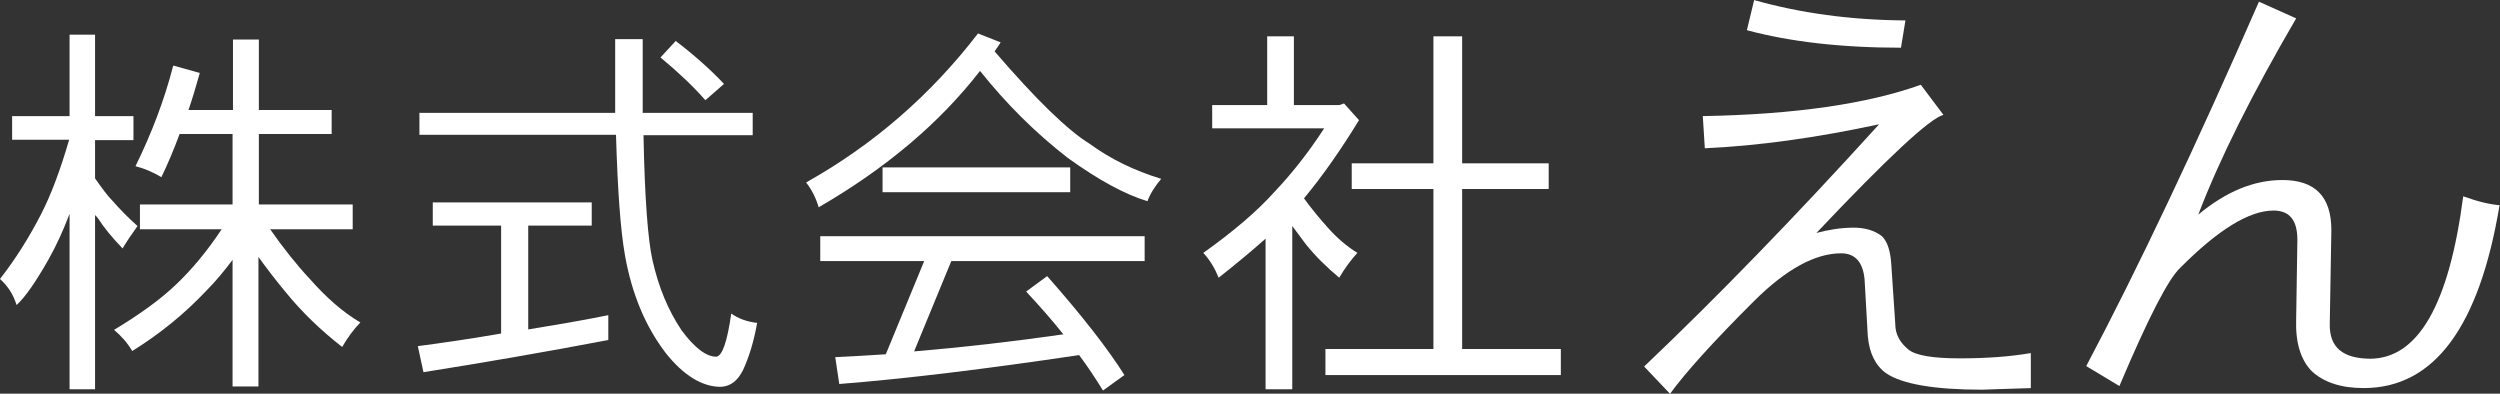 <svg width="127" height="20" viewBox="0 0 127 20" fill="none" xmlns="http://www.w3.org/2000/svg">
<rect x="0" y="0" width="127" height="20" fill="#333333" stroke="none"/>
<path d="M0.596 5.898H3.534V1.762H4.829V5.898H6.78V7.118H4.829V9.063C5.178 9.559 5.465 9.952 5.733 10.221C6.061 10.593 6.472 11.027 6.986 11.482C6.739 11.834 6.472 12.206 6.226 12.62C5.691 12.062 5.281 11.565 4.993 11.11C4.952 11.048 4.89 10.986 4.829 10.924V19.776H3.534V10.862C3.226 11.669 2.877 12.455 2.466 13.178C1.808 14.337 1.274 15.102 0.842 15.495C0.678 14.957 0.39 14.523 0 14.171C0.822 13.116 1.5 12.02 2.075 10.903C2.589 9.911 3.061 8.649 3.513 7.098H0.616V5.878L0.596 5.898ZM8.815 3.334L10.15 3.706C9.965 4.368 9.78 4.988 9.575 5.588H11.835V2.01H13.15V5.588H16.848V6.808H13.15V10.386H17.917V11.648H13.725C14.403 12.62 15.081 13.468 15.759 14.192C16.561 15.102 17.403 15.847 18.307 16.384C17.979 16.715 17.67 17.129 17.383 17.625C16.294 16.777 15.328 15.847 14.506 14.833C13.972 14.192 13.52 13.592 13.129 13.054V19.631H11.814V13.199C11.383 13.778 10.951 14.295 10.499 14.75C9.369 15.95 8.116 16.963 6.719 17.832C6.472 17.418 6.164 17.067 5.794 16.756C7.068 15.991 8.137 15.226 8.958 14.44C9.739 13.695 10.52 12.765 11.26 11.648H7.109V10.386H11.814V6.808H9.123C8.835 7.594 8.527 8.318 8.198 9.001C7.787 8.752 7.356 8.566 6.883 8.442C7.685 6.808 8.342 5.112 8.794 3.354" fill="white"/>
<path d="M21.985 10.282H30.06V11.461H26.834V16.735C28.108 16.528 29.464 16.301 30.902 16.011V17.273C27.635 17.893 24.512 18.431 21.512 18.907L21.225 17.583C22.498 17.417 23.916 17.211 25.457 16.942V11.461H21.985V10.282ZM21.286 5.732H31.251C31.251 4.594 31.251 3.353 31.251 1.988H32.649C32.649 3.353 32.649 4.594 32.649 5.732H38.237V6.869H32.69C32.751 10.075 32.916 12.185 33.142 13.198C33.45 14.584 33.943 15.763 34.621 16.776C35.279 17.666 35.874 18.121 36.388 18.121C36.696 18.079 36.943 17.355 37.148 15.928C37.498 16.177 37.929 16.342 38.463 16.404C38.299 17.335 38.052 18.141 37.744 18.803C37.477 19.341 37.107 19.631 36.614 19.651C35.669 19.651 34.724 19.072 33.82 17.934C32.792 16.59 32.094 14.936 31.745 12.95C31.519 11.668 31.375 9.641 31.293 6.849H21.307V5.711L21.286 5.732ZM34.313 2.071C35.237 2.774 36.08 3.519 36.779 4.263L35.833 5.091C35.237 4.408 34.477 3.684 33.553 2.919L34.334 2.071H34.313Z" fill="white"/>
<path d="M49.683 1.699L50.833 2.154C50.73 2.32 50.628 2.464 50.525 2.609C52.641 5.07 54.244 6.622 55.353 7.304C56.401 8.069 57.614 8.669 58.99 9.083C58.661 9.476 58.415 9.869 58.292 10.22C57.182 9.889 55.826 9.166 54.223 8.007C52.6 6.746 51.121 5.277 49.785 3.602C47.751 6.229 45.019 8.545 41.587 10.531C41.464 10.096 41.258 9.662 40.95 9.269C44.382 7.346 47.279 4.822 49.683 1.699ZM41.669 11.999H58.148V13.261H48.327L46.436 17.852C48.902 17.645 51.429 17.356 54.018 16.984C53.443 16.26 52.806 15.536 52.128 14.812L53.196 14.026C55.004 16.074 56.299 17.749 57.12 19.052L56.032 19.838C55.662 19.238 55.251 18.617 54.819 18.038C50.093 18.742 46.046 19.238 42.635 19.507L42.43 18.142C43.272 18.101 44.114 18.059 44.998 17.997L46.95 13.261H41.669V11.999ZM44.834 8.504H54.367V9.765H44.834V8.504Z" fill="white"/>
<path d="M64.353 1.844H65.729V5.339H68.031L68.277 5.256L69.037 6.104C68.113 7.614 67.188 8.938 66.243 10.075C66.633 10.613 67.044 11.11 67.435 11.544C67.907 12.082 68.421 12.516 68.955 12.847C68.647 13.178 68.339 13.591 68.031 14.108C67.394 13.571 66.818 13.012 66.325 12.392C66.079 12.061 65.853 11.751 65.647 11.482V19.776H64.291V12.123C63.572 12.764 62.771 13.426 61.908 14.108C61.723 13.653 61.476 13.219 61.127 12.847C62.668 11.751 63.901 10.696 64.784 9.703C65.606 8.834 66.449 7.78 67.27 6.518H61.579V5.339H64.373V1.844H64.353ZM68.668 8.297H72.818V1.844H74.277V8.297H78.674V9.6H74.277V17.728H79.29V19.052H67.332V17.728H72.818V9.6H68.668V8.297Z" fill="white"/>
<path d="M103.227 19.714C101.645 19.756 100.802 19.797 100.7 19.797C98.254 19.797 96.631 19.508 95.83 18.97C95.275 18.577 94.967 17.956 94.885 17.088L94.721 14.192C94.638 13.323 94.248 12.868 93.529 12.868C92.214 12.868 90.734 13.675 89.111 15.288C87.036 17.357 85.618 18.928 84.838 20.004L83.522 18.618C87.159 15.164 91.145 11.069 95.46 6.312C92.296 6.995 89.337 7.408 86.605 7.532L86.502 5.898C91.166 5.816 94.864 5.278 97.576 4.306L98.727 5.836C98.049 6.002 95.892 8.008 92.275 11.834C92.892 11.669 93.529 11.565 94.166 11.565C94.741 11.565 95.234 11.71 95.604 12C95.892 12.289 96.035 12.765 96.077 13.427L96.282 16.488C96.282 16.964 96.508 17.398 96.939 17.75C97.309 18.06 98.193 18.204 99.549 18.204C100.905 18.204 102.076 18.122 103.165 17.936V19.714H103.227ZM96.796 1.038L96.57 2.424C93.508 2.424 90.899 2.114 88.741 1.534L89.111 0.004C91.454 0.666 94.001 1.017 96.775 1.038" fill="white"/>
<path d="M126.98 10.406C125.953 16.611 123.652 19.714 120.077 19.714C118.926 19.714 118.042 19.424 117.426 18.845C116.871 18.266 116.604 17.397 116.645 16.218L116.707 12.185C116.707 11.192 116.316 10.696 115.495 10.696C114.262 10.696 112.68 11.668 110.748 13.612C110.152 14.171 109.125 16.156 107.666 19.61L105.981 18.597C108.653 13.55 111.57 7.366 114.755 0.086L116.645 0.934C114.426 4.739 112.762 8.049 111.673 10.903C113.091 9.724 114.508 9.145 115.947 9.145C117.611 9.145 118.433 9.993 118.433 11.689L118.351 16.508C118.351 17.645 119.008 18.204 120.385 18.224C122.83 18.224 124.412 15.494 125.131 9.972C125.871 10.241 126.487 10.386 127.001 10.427" fill="white"/>
</svg>

